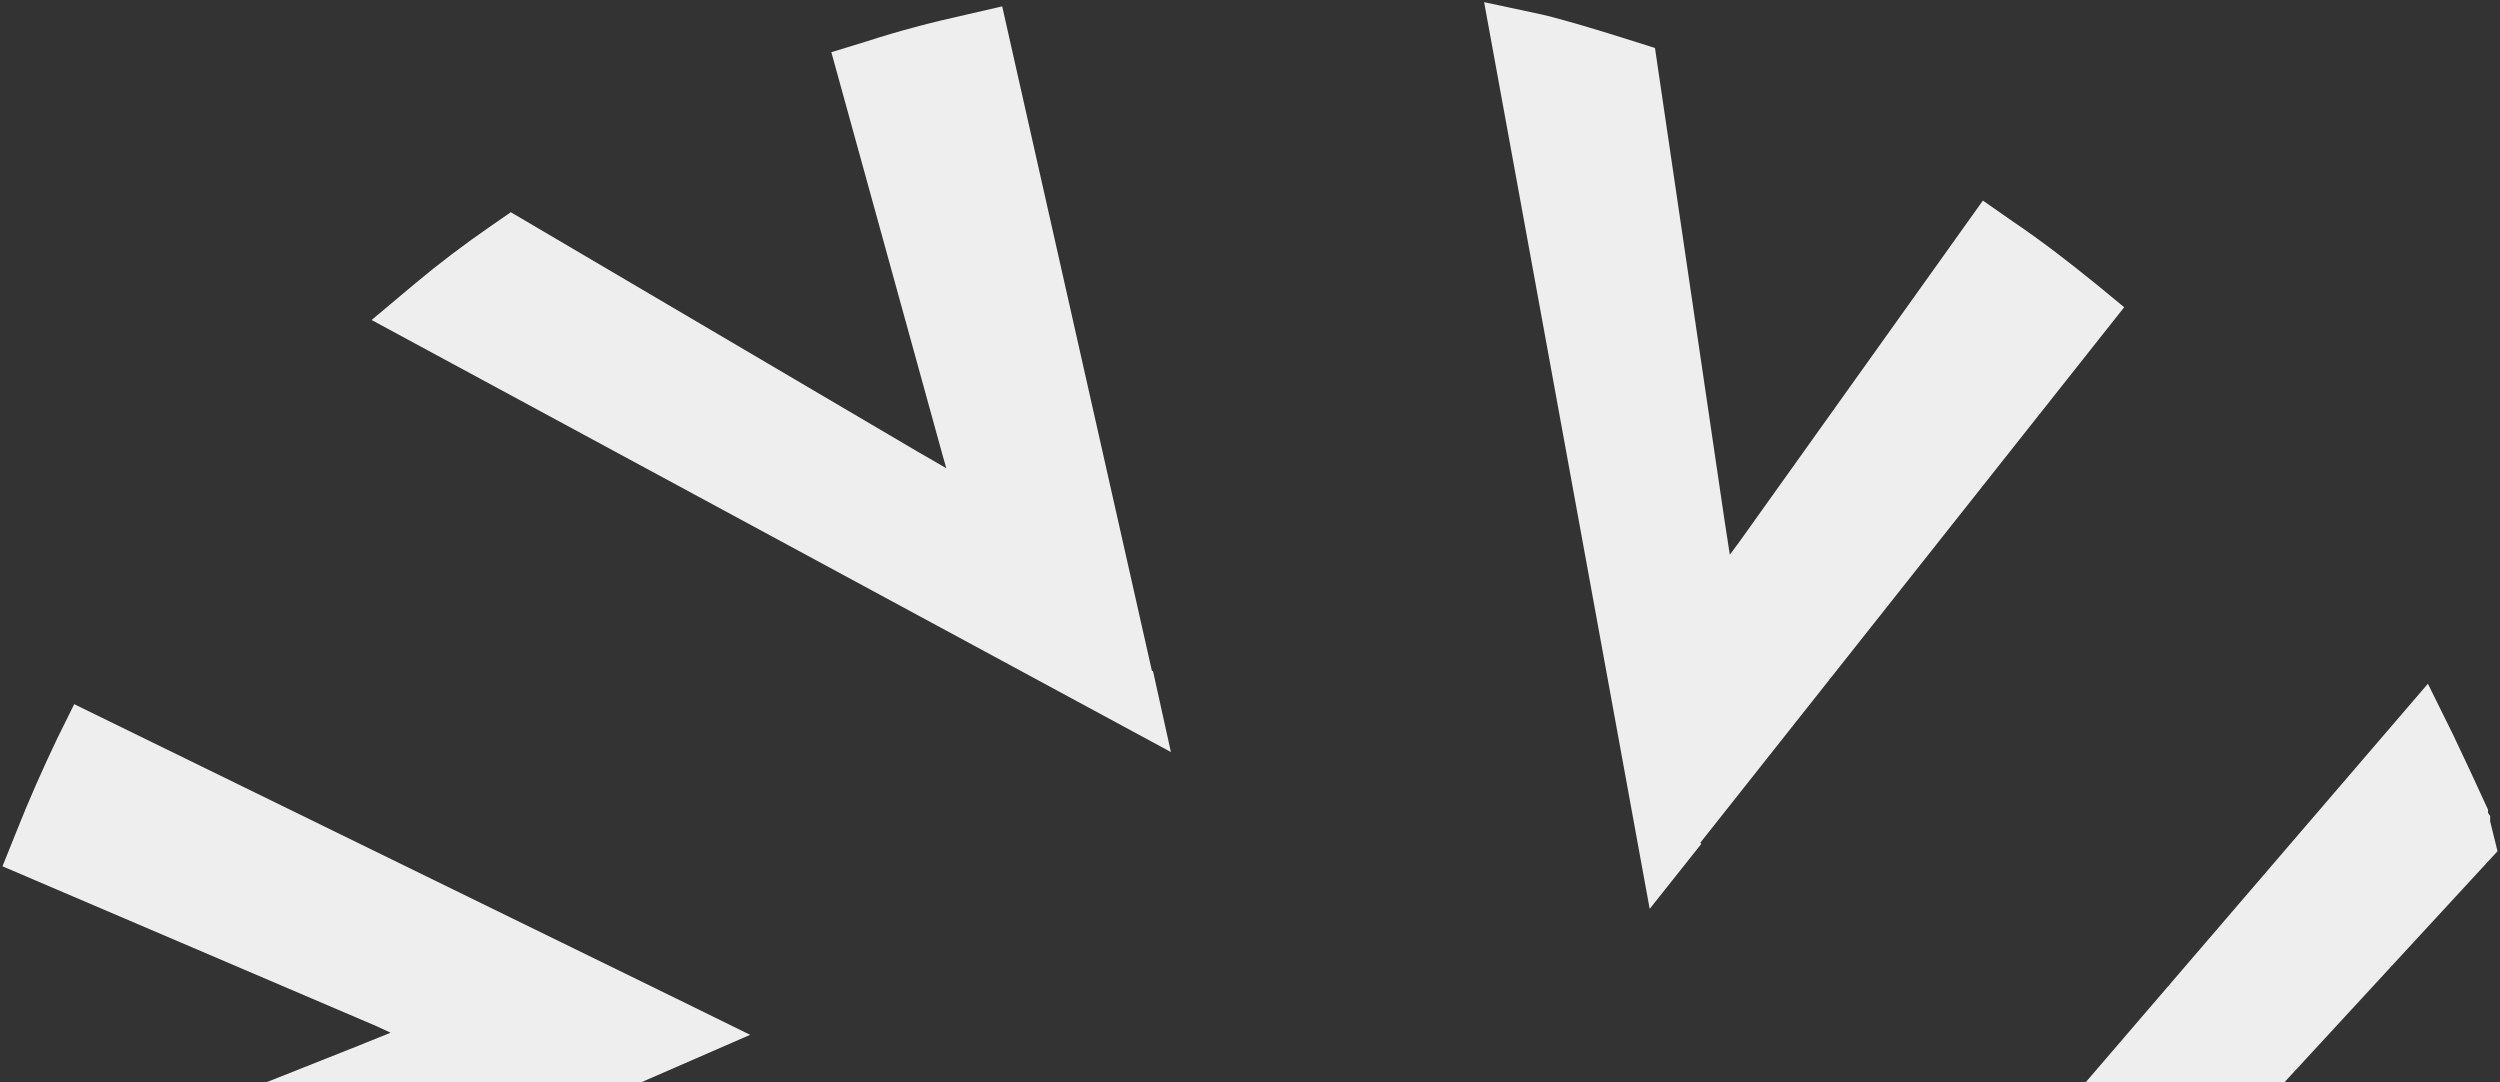 <?xml version="1.0" encoding="UTF-8"?>
<svg id="Layer_1" data-name="Layer 1" xmlns="http://www.w3.org/2000/svg" viewBox="0 0 935.92 405.09">
  <rect x="0" y="0" width="935.92" height="405.09" fill="#333333" stroke="none"/>
  <defs>
    <style>
      .cls-1 {
        fill: #eee;
      }
    </style>
  </defs>
  <path class="cls-1" d="M191.22,79.46l-7.5,5.19c-9.87,6.79-19.34,13.98-28.42,21.57l-16.19,13.58,299.24,161.74-6.71-30.35h-.39L375.19,2.38l-13.82,3.19c-12.63,2.8-24.87,5.99-37.11,9.98l-13.03,3.99,41.45,150.16,1.58,5.59-11.05-6.39-151.99-89.46Z"/>
  <path class="cls-1" d="M253.2,373.84L27.78,263.62l-6.32,12.78c-5.53,11.58-10.66,23.16-15.4,35.14l-5.13,12.78,140.15,59.9,5.13,2.4-11.84,4.79-34.45,13.68h140.33l40.58-17.68-27.63-13.58Z"/>
  <path class="cls-1" d="M784.57,106.24c-9.87-7.99-20.13-15.97-30.79-23.16l-11.45-7.99-91.19,127.79-3.55,4.79-1.97-12.78-26.05-176.91s-31.98-10.38-43.43-12.78l-20.53-4.39,61.98,339.45,19.34-24.36-.4-.4,158.7-200.48-10.66-8.79Z"/>
  <path class="cls-1" d="M932.22,305.5l-.79-1.2v-1.2c-4.34-9.58-8.68-18.77-13.03-27.96l-9.47-19.17-128.05,149.12h74.41l79.7-86.42-2.76-11.18v-2Z"/>
</svg>